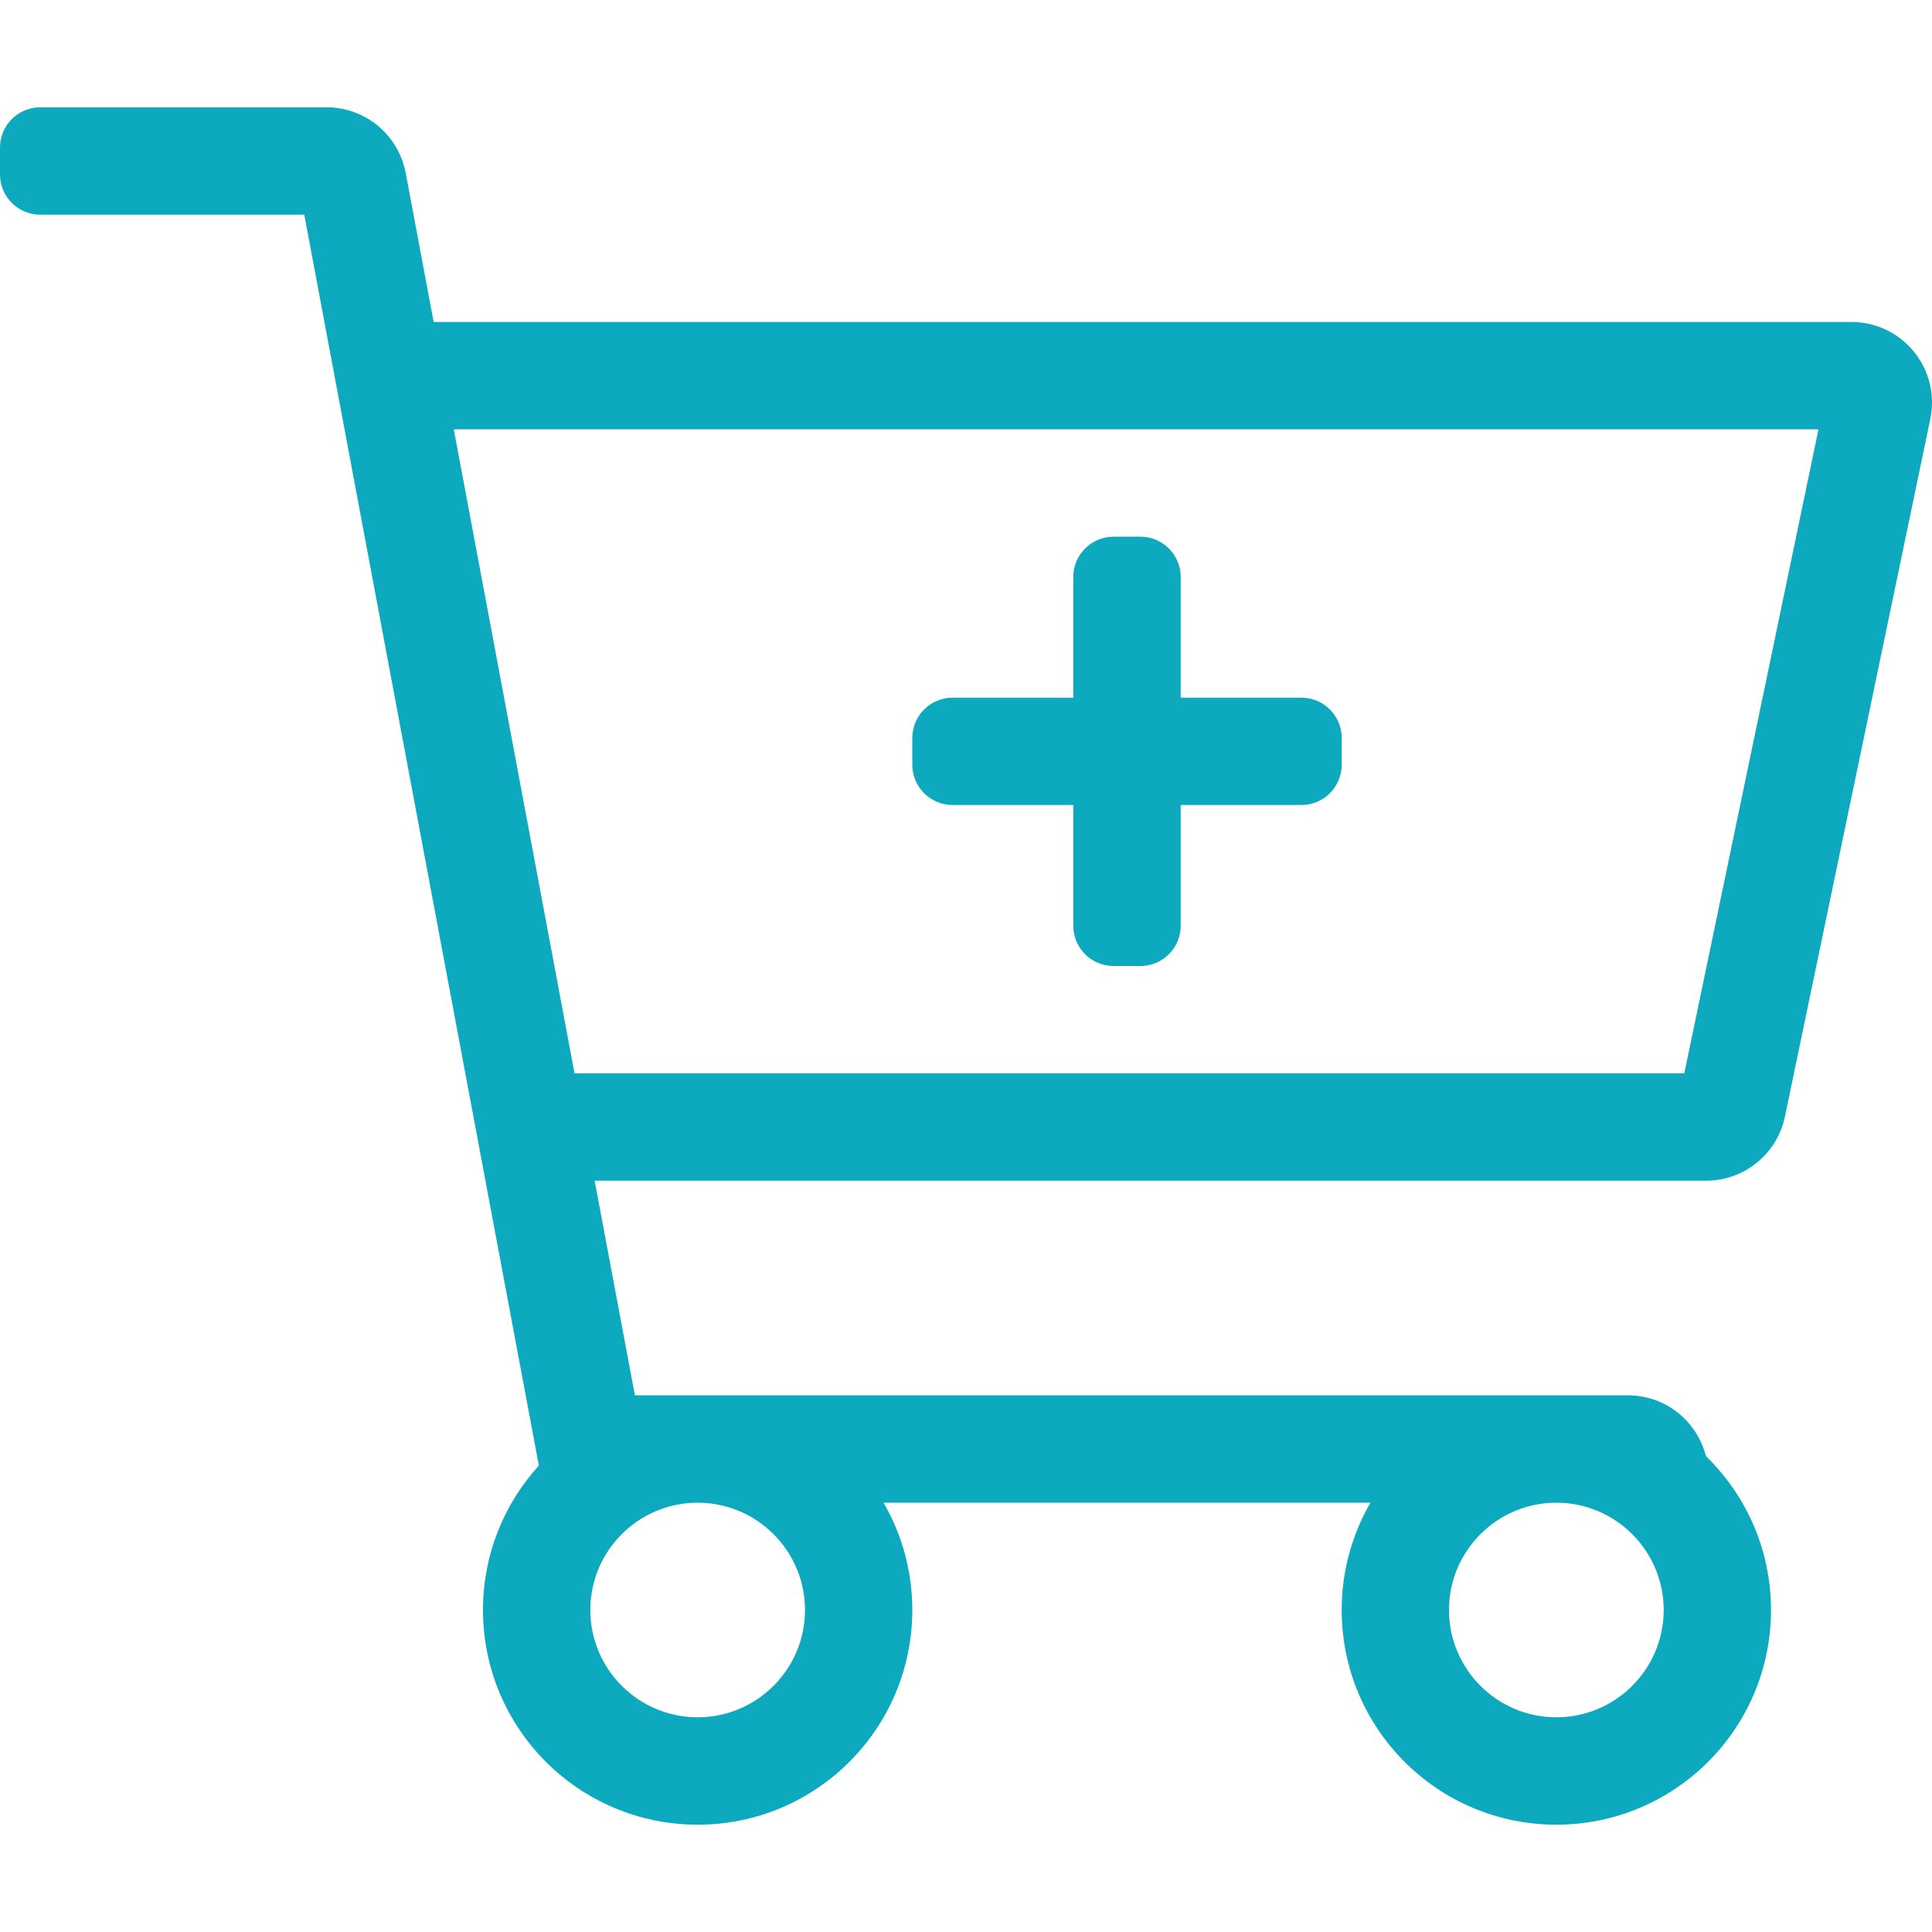 <svg width="24" height="24" viewBox="0 0 24 24" fill="none" xmlns="http://www.w3.org/2000/svg">
<path d="M23 4H5.387L5.04 2.149C4.951 1.676 4.538 1.333 4.057 1.333H0.5C0.224 1.333 0 1.557 0 1.833V2.167C0 2.443 0.224 2.667 0.5 2.667H3.78L6.694 18.206C6.263 18.68 6 19.309 6 20C6 21.473 7.194 22.667 8.667 22.667C10.139 22.667 11.333 21.473 11.333 20C11.334 19.532 11.21 19.072 10.976 18.667H17.024C16.79 19.072 16.666 19.532 16.667 20C16.667 21.473 17.861 22.667 19.333 22.667C20.806 22.667 22 21.473 22 20C22 19.25 21.69 18.573 21.192 18.089C21.084 17.662 20.698 17.333 20.222 17.333H7.887L7.387 14.667H21.194C21.668 14.667 22.076 14.334 22.173 13.871L23.979 5.204C24.108 4.583 23.634 4 23 4ZM19.333 18.667C20.069 18.667 20.667 19.265 20.667 20C20.667 20.735 20.069 21.333 19.333 21.333C18.598 21.333 18 20.735 18 20C18 19.265 18.598 18.667 19.333 18.667ZM8.667 18.667C9.402 18.667 10 19.265 10 20C10 20.735 9.402 21.333 8.667 21.333C7.931 21.333 7.333 20.735 7.333 20C7.333 19.265 7.931 18.667 8.667 18.667ZM20.923 13.333H7.137L5.637 5.333H22.59L20.923 13.333V13.333ZM11.333 9.5V9.167C11.333 8.891 11.557 8.667 11.833 8.667H13.333V7.167C13.333 6.891 13.557 6.667 13.833 6.667H14.167C14.443 6.667 14.667 6.891 14.667 7.167V8.667H16.167C16.443 8.667 16.667 8.891 16.667 9.167V9.5C16.667 9.776 16.443 10 16.167 10H14.667V11.5C14.667 11.776 14.443 12 14.167 12H13.833C13.557 12 13.333 11.776 13.333 11.5V10H11.833C11.557 10 11.333 9.776 11.333 9.5Z" fill="#0ca9bf"/>
</svg>

